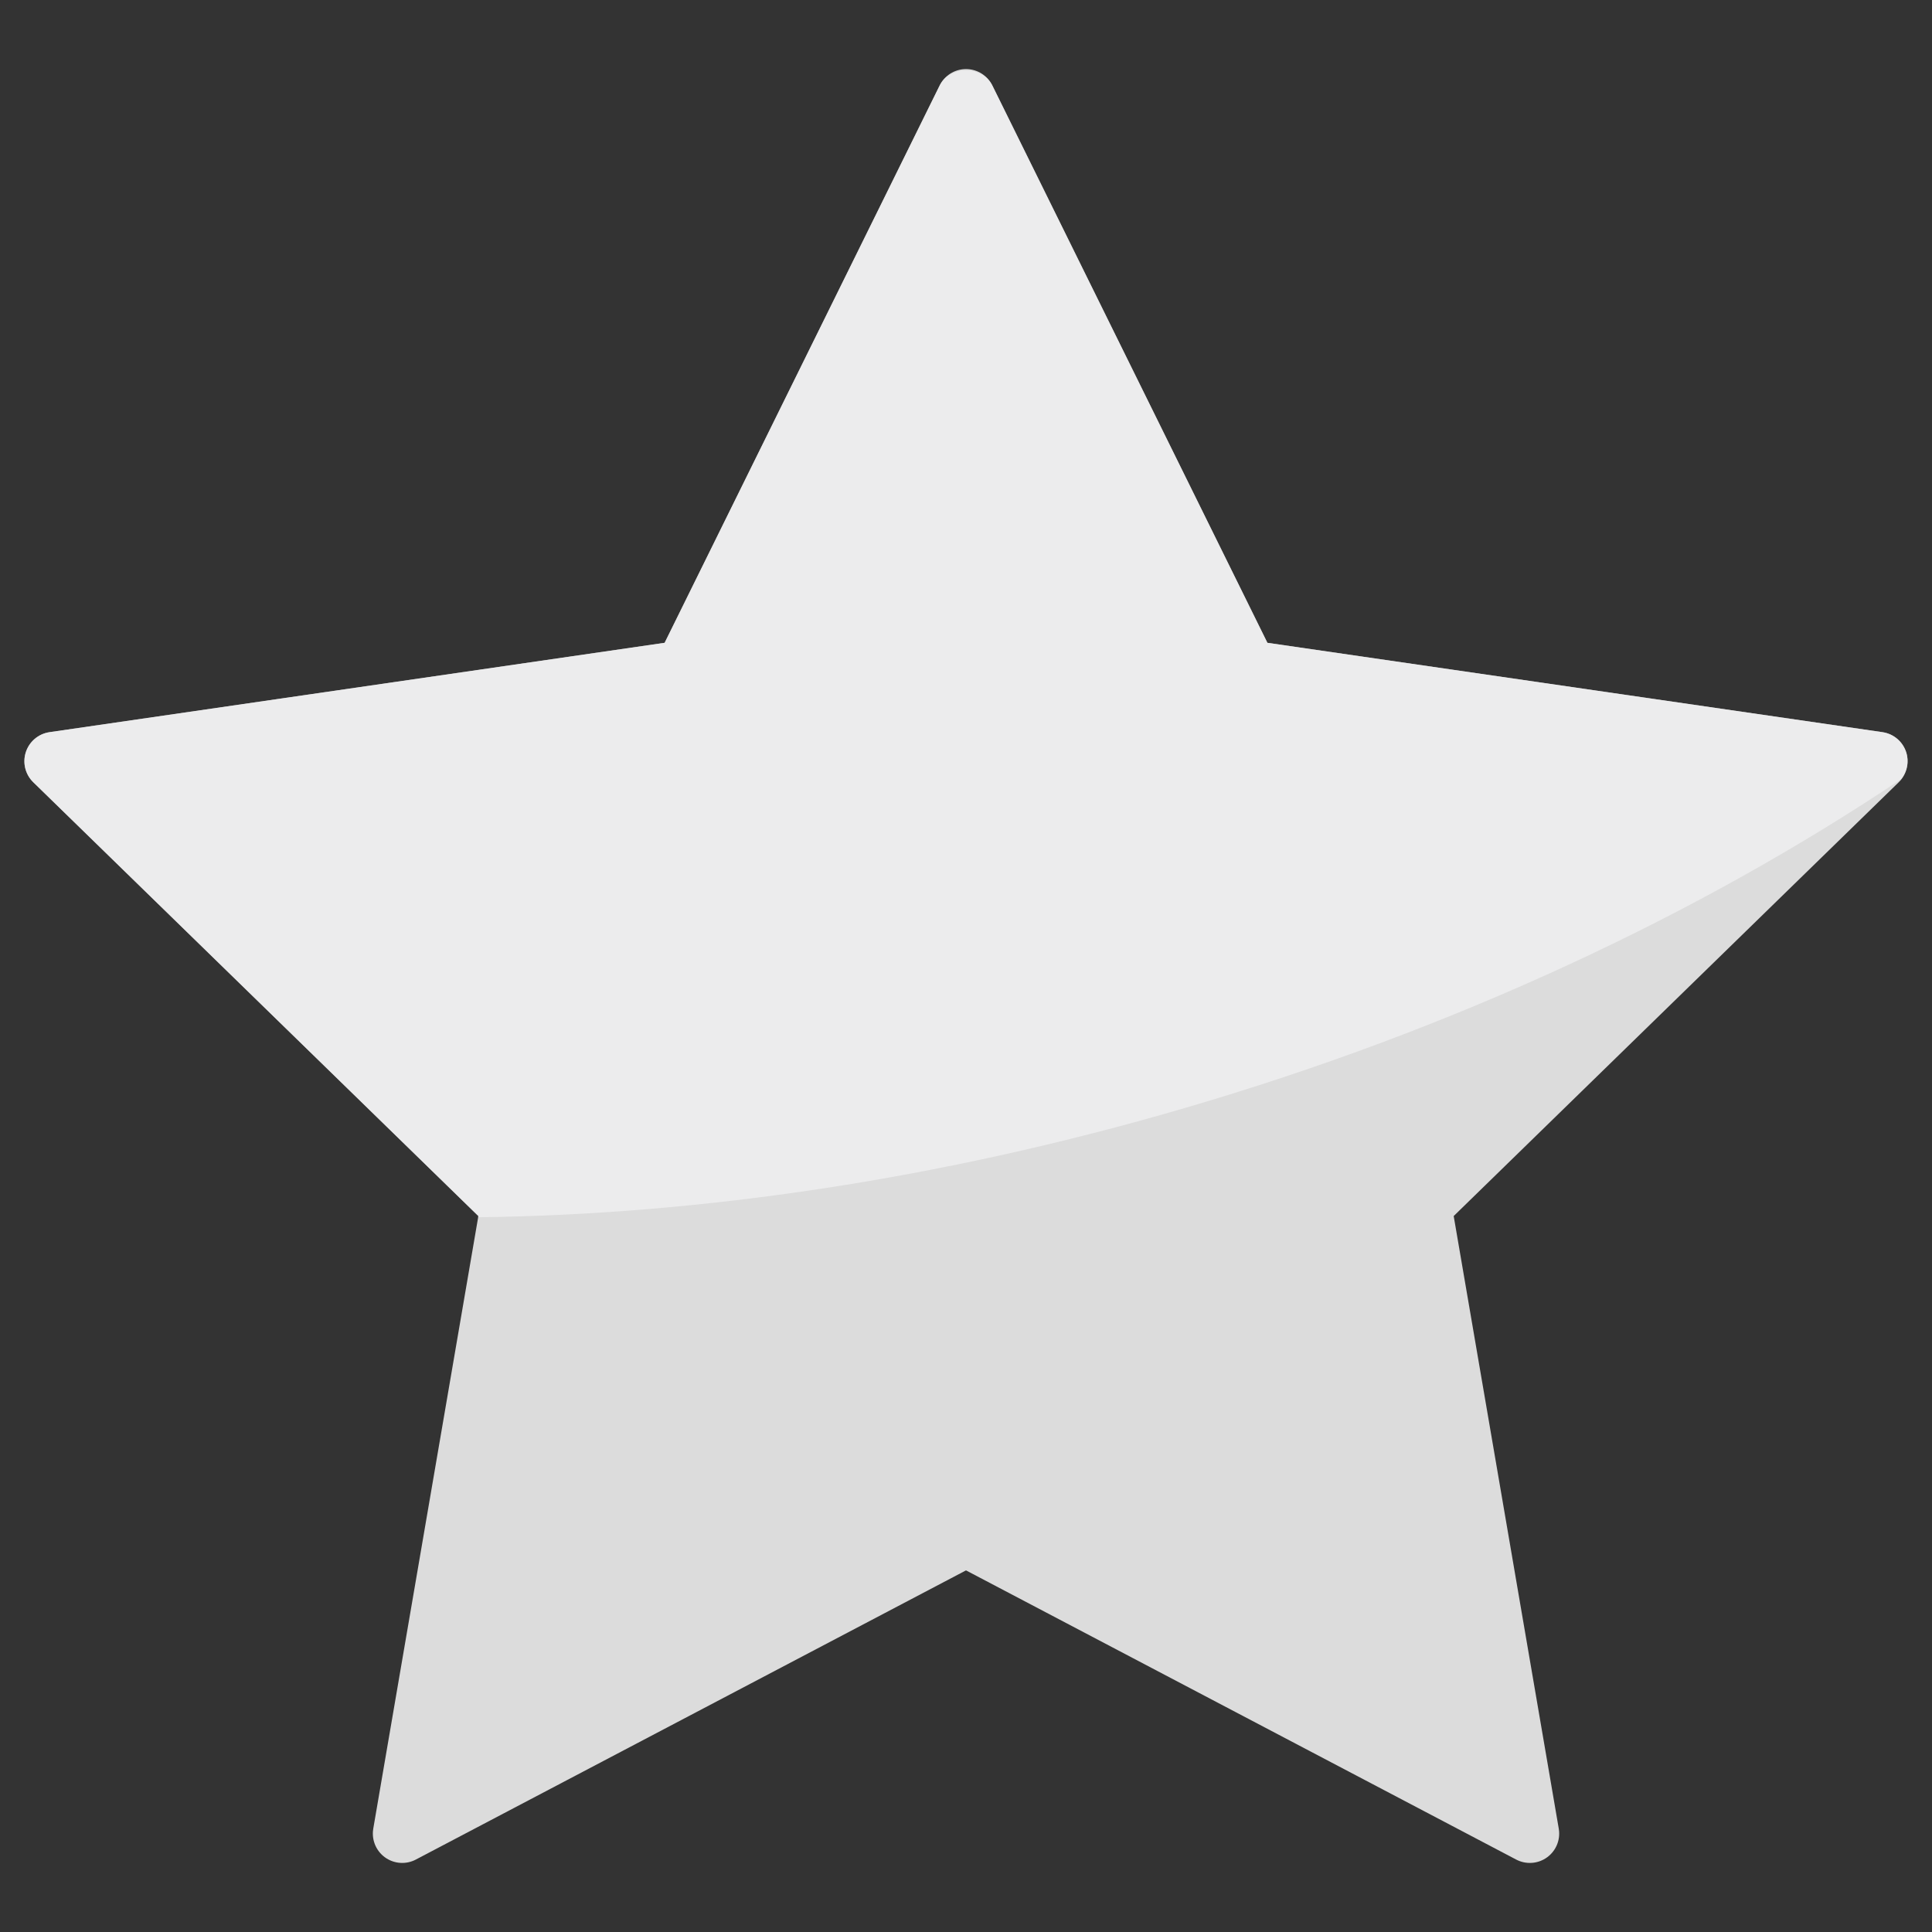 <?xml version="1.0" encoding="utf-8"?>
<!-- Generator: Adobe Illustrator 16.0.3, SVG Export Plug-In . SVG Version: 6.00 Build 0)  -->
<!DOCTYPE svg PUBLIC "-//W3C//DTD SVG 1.1//EN" "http://www.w3.org/Graphics/SVG/1.1/DTD/svg11.dtd">
<svg version="1.1" id="Layer_1" xmlns="http://www.w3.org/2000/svg" xmlns:xlink="http://www.w3.org/1999/xlink" x="0px" y="0px"
	 width="64px" height="64px" viewBox="0 0 64 64" enable-background="new 0 0 64 64" xml:space="preserve">
<rect x="0" y="0" width="64" height="64" fill="#333333" stroke="none"/>
<polygon fill="#DCDCDC" stroke="#DCDCDC" stroke-width="1.944" stroke-linecap="round" stroke-linejoin="round" stroke-miterlimit="10" points="
	32,3.26 41.339,22.182 62.22,25.216 47.111,39.944 50.678,60.74 32,50.923 13.323,60.74 16.891,39.944 1.78,25.216 22.662,22.182 
	"/>
<path opacity="0.7" fill="#F2F3F4" d="M62.359,24.254l-20.375-2.96L32.872,2.83c-0.328-0.663-1.416-0.663-1.743,0l-9.112,18.464
	l-20.376,2.96c-0.366,0.053-0.67,0.31-0.785,0.662c-0.114,0.352-0.019,0.738,0.246,0.996l14.744,14.372l-0.007,0.039
	c7.357-0.088,15.304-1.251,23.375-3.608c9.003-2.628,17.077-6.426,23.764-10.905c0.197-0.252,0.267-0.583,0.166-0.893
	C63.029,24.563,62.726,24.307,62.359,24.254z"/>
</svg>
